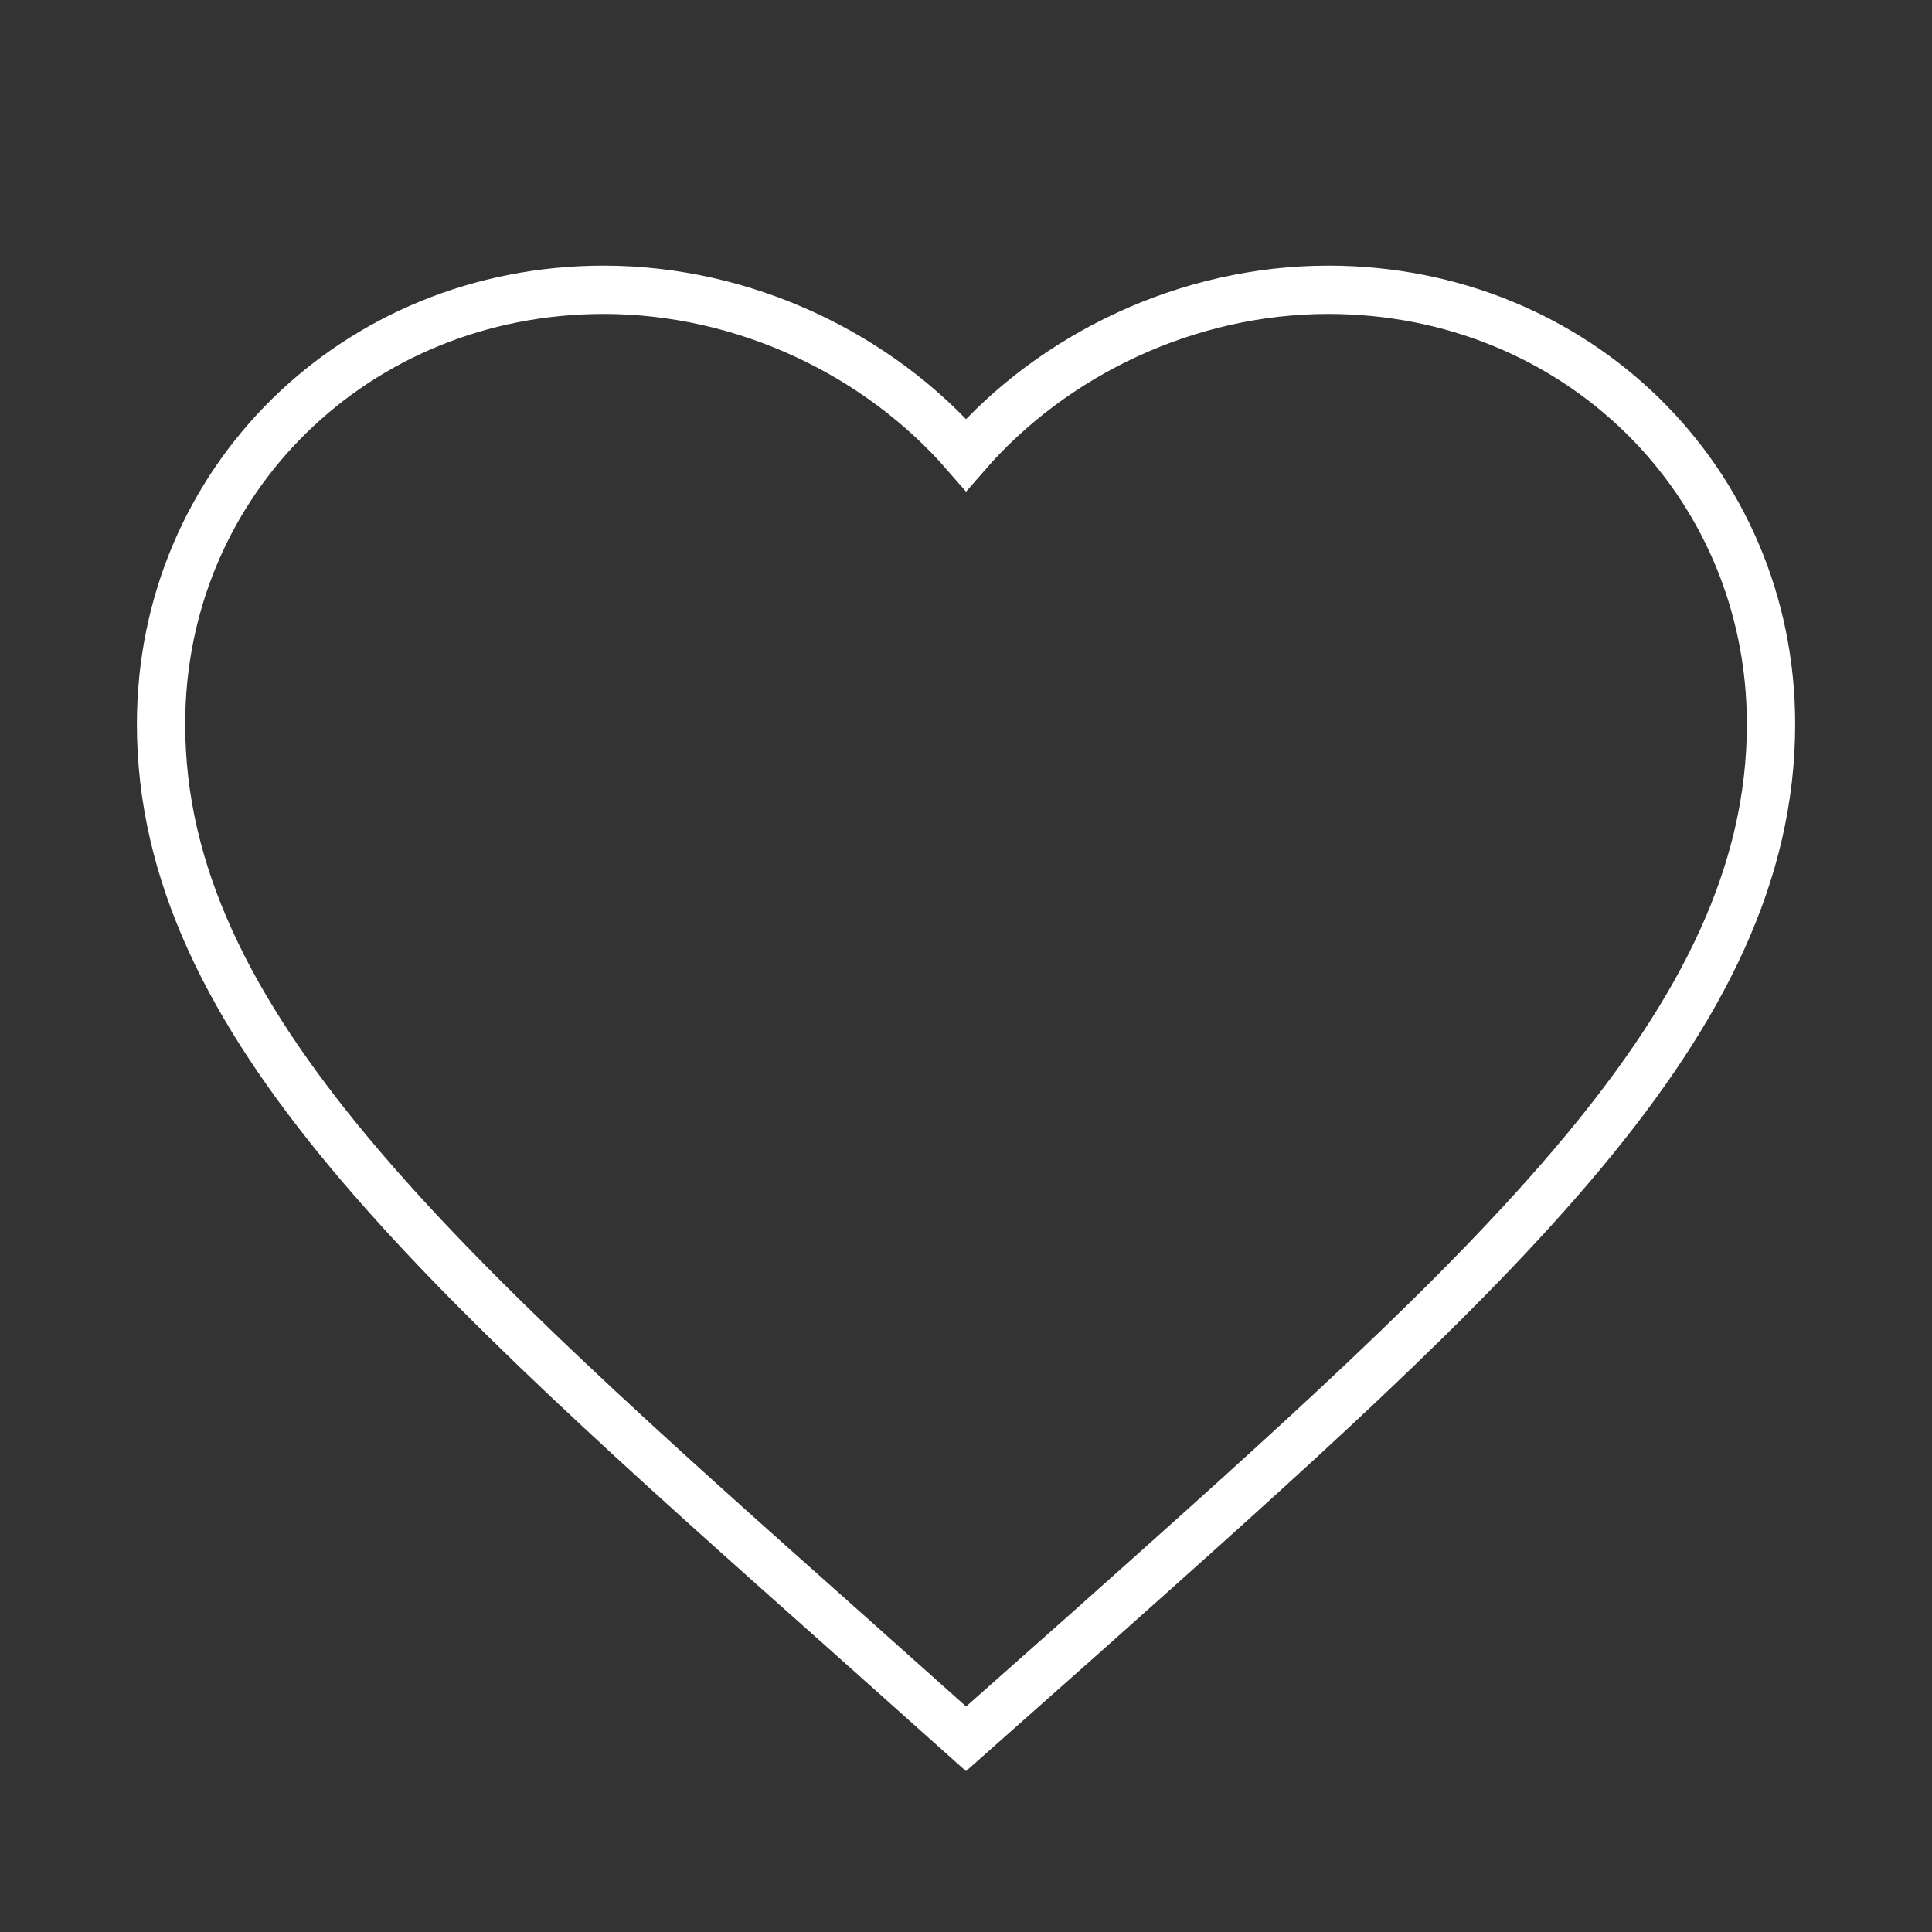 <svg width="40" height="40" viewBox="0 0 40 40" fill="none" xmlns="http://www.w3.org/2000/svg">
<rect x="0" y="0" width="40" height="40" fill="#333333" stroke="none"/>
<path d="M20.001 36L17.584 33.842C9.001 26.207 3.334 21.172 3.334 14.992C3.334 9.956 7.367 6 12.501 6C15.401 6 18.184 7.324 20.001 9.417C21.817 7.324 24.601 6 27.501 6C32.634 6 36.667 9.956 36.667 14.992C36.667 21.172 31.001 26.207 22.417 33.858L20.001 36Z" stroke="white"/>
</svg>
